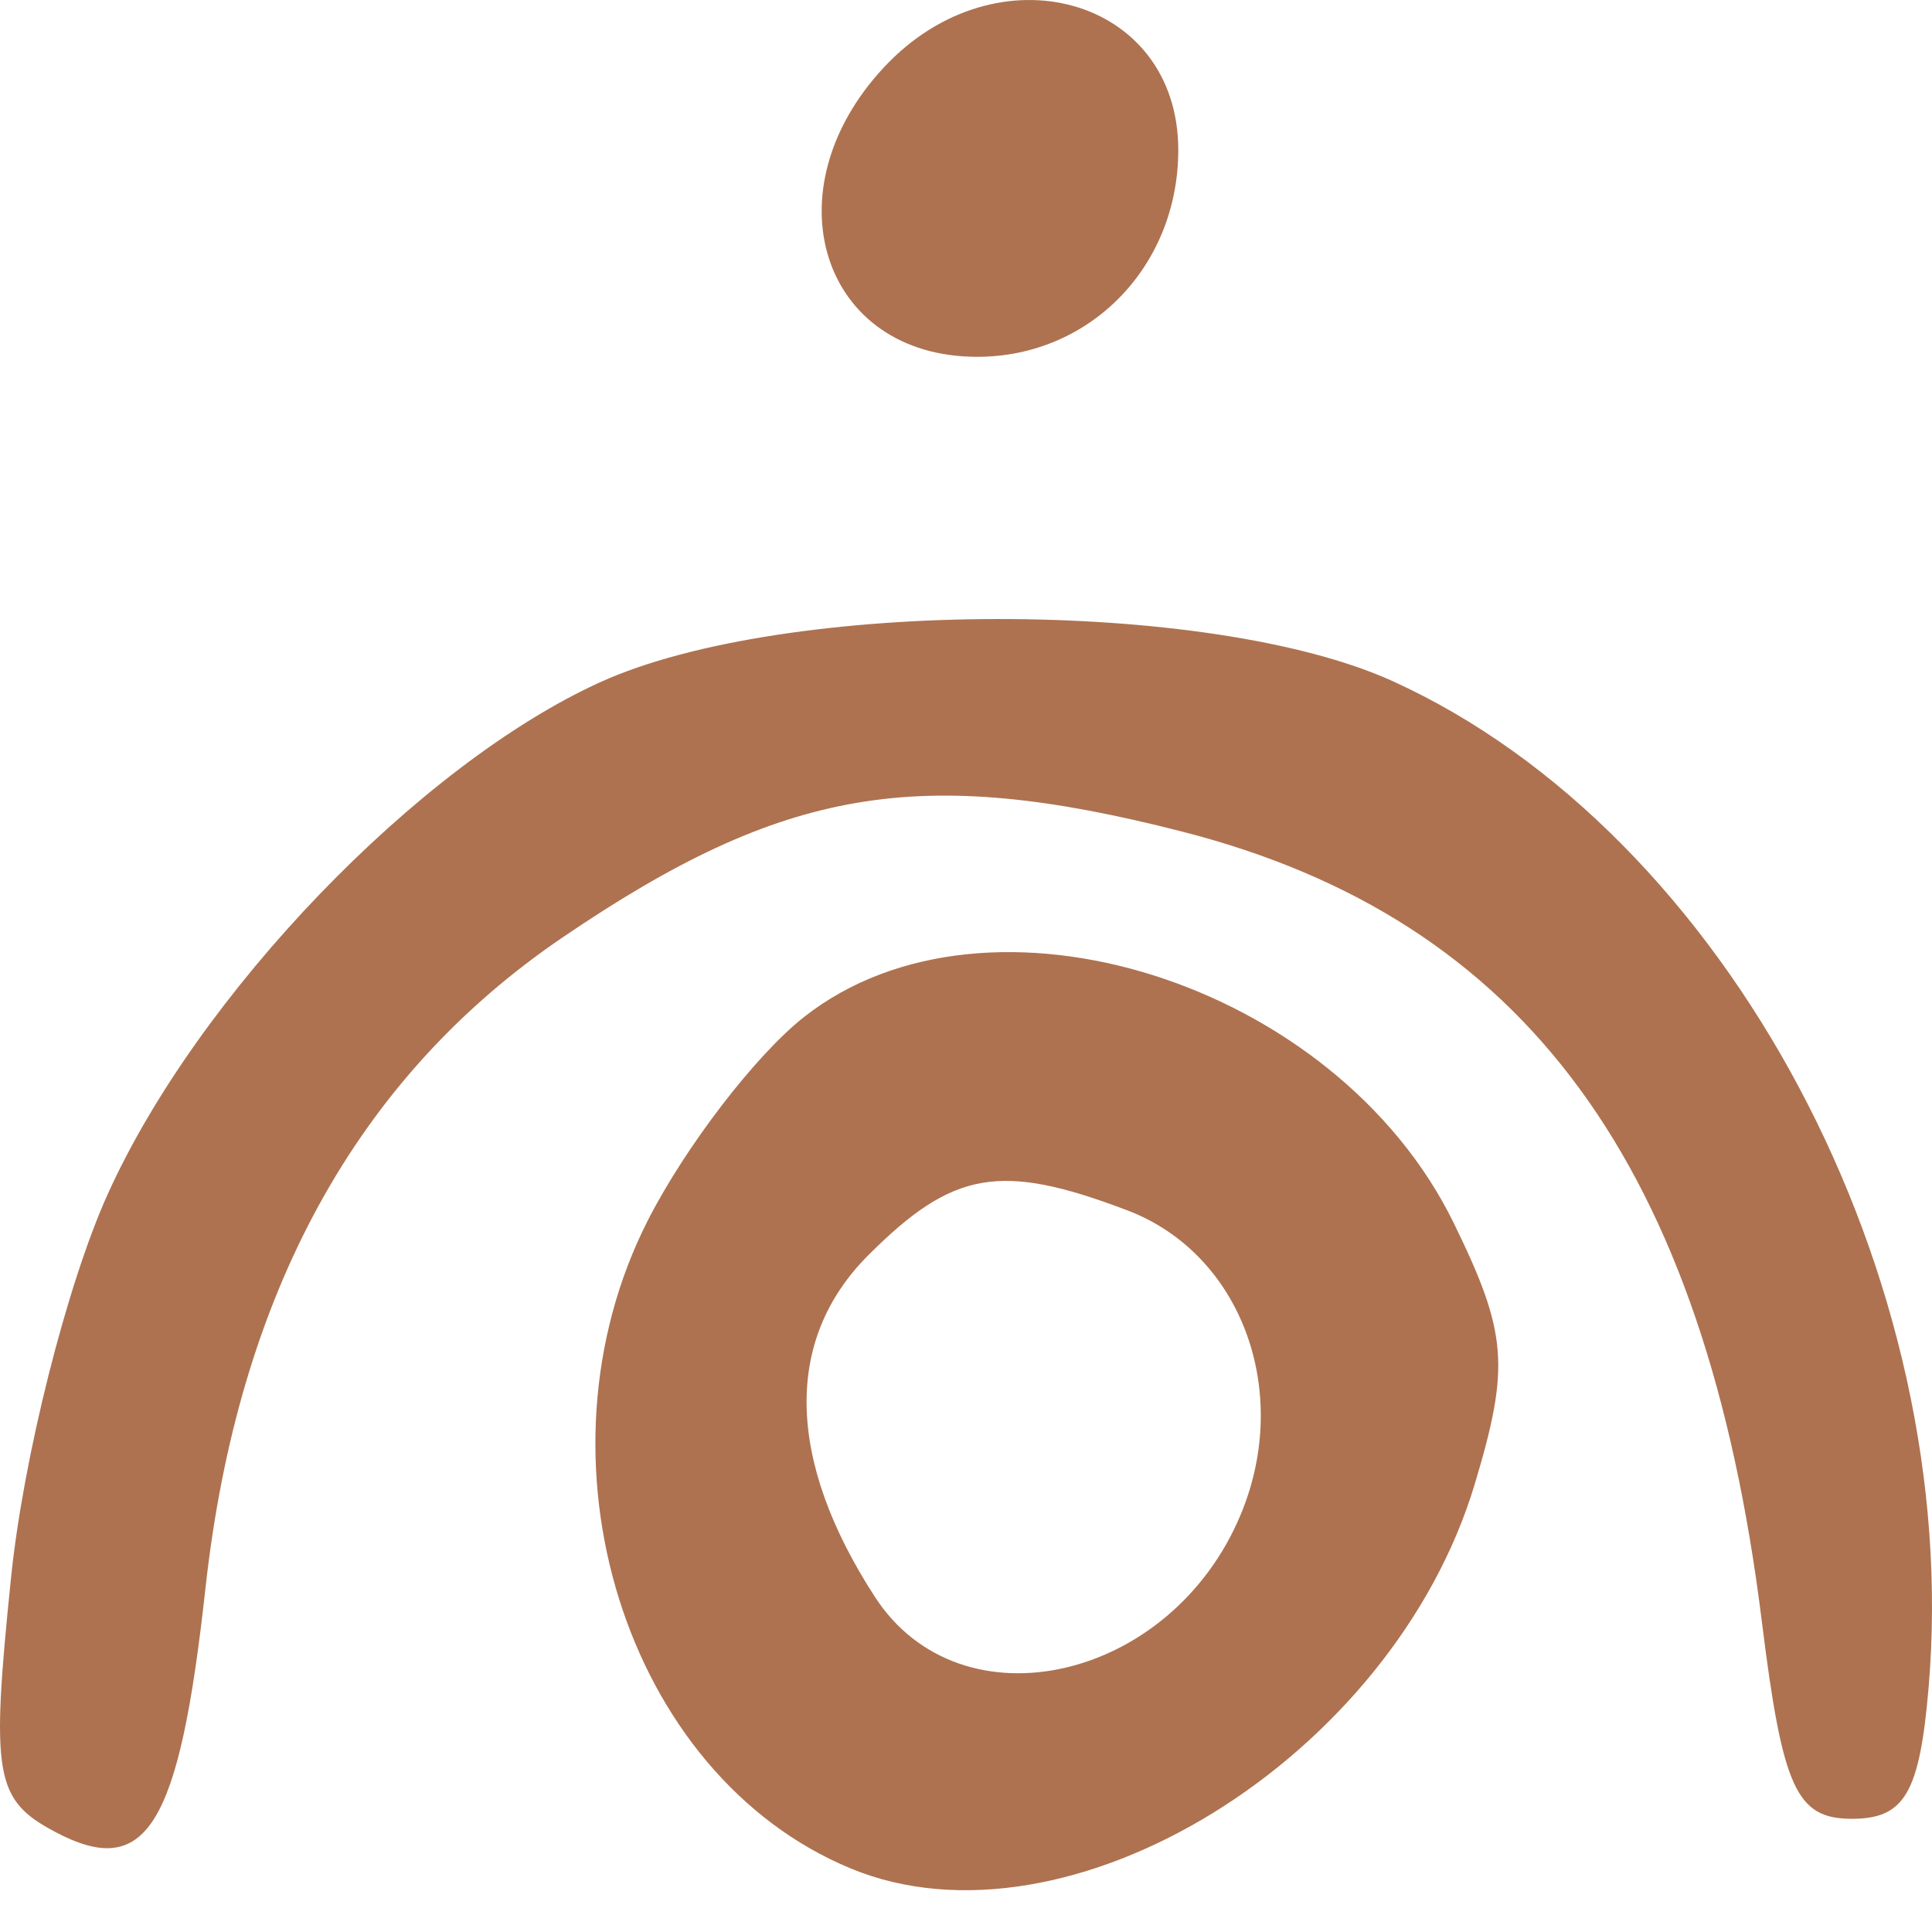 <?xml version="1.0" encoding="UTF-8"?> <svg xmlns="http://www.w3.org/2000/svg" width="32" height="32" viewBox="0 0 32 32" fill="none"><path fill-rule="evenodd" clip-rule="evenodd" d="M14.64 1.116C12.727 3.168 13.612 5.91 16.186 5.91C18.057 5.91 19.516 4.409 19.516 2.485C19.516 -0.045 16.509 -0.89 14.64 1.116ZM9.942 11.299C6.936 12.664 3.275 16.471 1.781 19.786C1.106 21.282 0.387 24.137 0.183 26.13C-0.154 29.405 -0.085 29.808 0.9 30.335C2.422 31.149 2.967 30.273 3.402 26.316C3.939 21.432 5.909 17.841 9.325 15.522C12.982 13.038 15.221 12.657 19.585 13.775C25.258 15.229 28.244 19.299 29.182 26.86C29.525 29.624 29.754 30.125 30.673 30.125C31.547 30.125 31.795 29.699 31.944 27.948C32.52 21.152 28.601 13.796 23.065 11.281C20.031 9.903 12.996 9.912 9.942 11.299ZM13.317 16.845C12.519 17.472 11.358 18.984 10.734 20.206C8.715 24.163 10.351 29.398 14.089 30.947C17.687 32.437 23.067 29.121 24.429 24.573C25.013 22.626 24.967 22.075 24.076 20.252C22.126 16.27 16.366 14.446 13.317 16.845ZM14.382 20.79C12.981 22.19 13.021 24.183 14.493 26.452C15.917 28.644 19.405 27.852 20.554 25.076C21.401 23.032 20.553 20.763 18.674 20.048C16.572 19.249 15.787 19.385 14.382 20.79Z" fill="#AE7250"></path></svg> 